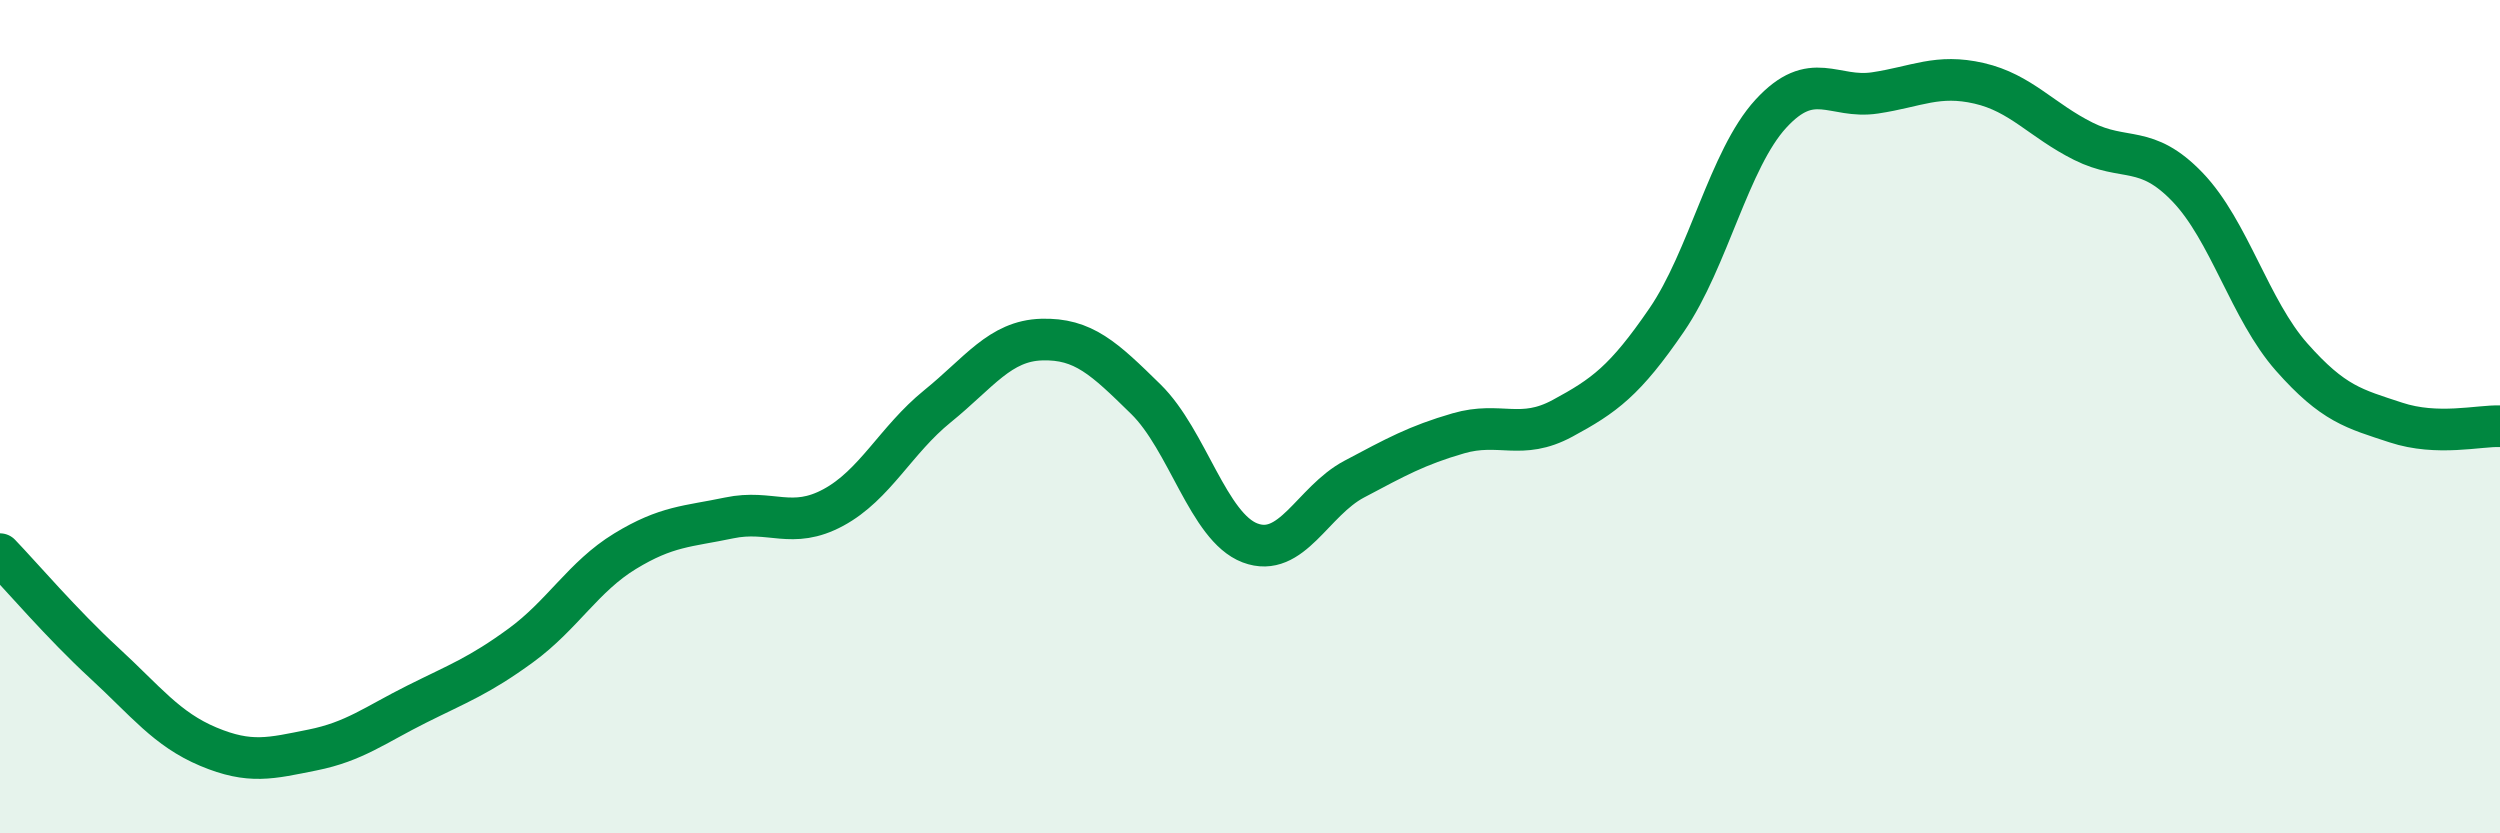 
    <svg width="60" height="20" viewBox="0 0 60 20" xmlns="http://www.w3.org/2000/svg">
      <path
        d="M 0,13.3 C 0.5,13.82 1.5,14.99 2.5,15.91 C 3.5,16.83 4,17.5 5,17.92 C 6,18.34 6.5,18.2 7.5,18 C 8.5,17.8 9,17.4 10,16.9 C 11,16.4 11.5,16.22 12.5,15.49 C 13.5,14.76 14,13.84 15,13.23 C 16,12.62 16.5,12.64 17.5,12.43 C 18.5,12.22 19,12.72 20,12.18 C 21,11.64 21.5,10.56 22.5,9.75 C 23.5,8.94 24,8.18 25,8.15 C 26,8.12 26.5,8.6 27.5,9.58 C 28.5,10.56 29,12.65 30,13.03 C 31,13.41 31.5,12.03 32.5,11.5 C 33.5,10.97 34,10.69 35,10.4 C 36,10.11 36.5,10.58 37.5,10.04 C 38.5,9.5 39,9.14 40,7.68 C 41,6.22 41.5,3.82 42.5,2.73 C 43.5,1.64 44,2.38 45,2.23 C 46,2.08 46.5,1.77 47.5,2 C 48.5,2.23 49,2.89 50,3.39 C 51,3.89 51.5,3.45 52.5,4.49 C 53.5,5.53 54,7.44 55,8.57 C 56,9.7 56.5,9.81 57.5,10.14 C 58.5,10.47 59.5,10.21 60,10.23L60 20L0 20Z"
        fill="#008740"
        opacity="0.1"
        stroke-linecap="round"
        stroke-linejoin="round"
      />
      <path
        d="M 0,13.3 C 0.5,13.82 1.5,14.99 2.5,15.91 C 3.5,16.83 4,17.5 5,17.92 C 6,18.34 6.5,18.2 7.5,18 C 8.5,17.8 9,17.4 10,16.9 C 11,16.4 11.5,16.22 12.5,15.49 C 13.5,14.76 14,13.84 15,13.23 C 16,12.62 16.5,12.64 17.5,12.43 C 18.5,12.22 19,12.72 20,12.18 C 21,11.64 21.5,10.56 22.5,9.75 C 23.5,8.94 24,8.18 25,8.15 C 26,8.12 26.5,8.6 27.5,9.58 C 28.5,10.56 29,12.65 30,13.03 C 31,13.41 31.5,12.03 32.5,11.5 C 33.5,10.97 34,10.69 35,10.4 C 36,10.11 36.5,10.58 37.5,10.04 C 38.5,9.5 39,9.14 40,7.68 C 41,6.22 41.5,3.82 42.5,2.73 C 43.5,1.64 44,2.38 45,2.23 C 46,2.08 46.5,1.77 47.5,2 C 48.5,2.23 49,2.89 50,3.39 C 51,3.89 51.5,3.45 52.5,4.49 C 53.5,5.53 54,7.44 55,8.57 C 56,9.7 56.5,9.81 57.5,10.14 C 58.5,10.47 59.5,10.21 60,10.23"
        stroke="#008740"
        stroke-width="1"
        fill="none"
        stroke-linecap="round"
        stroke-linejoin="round"
      />
    </svg>
  